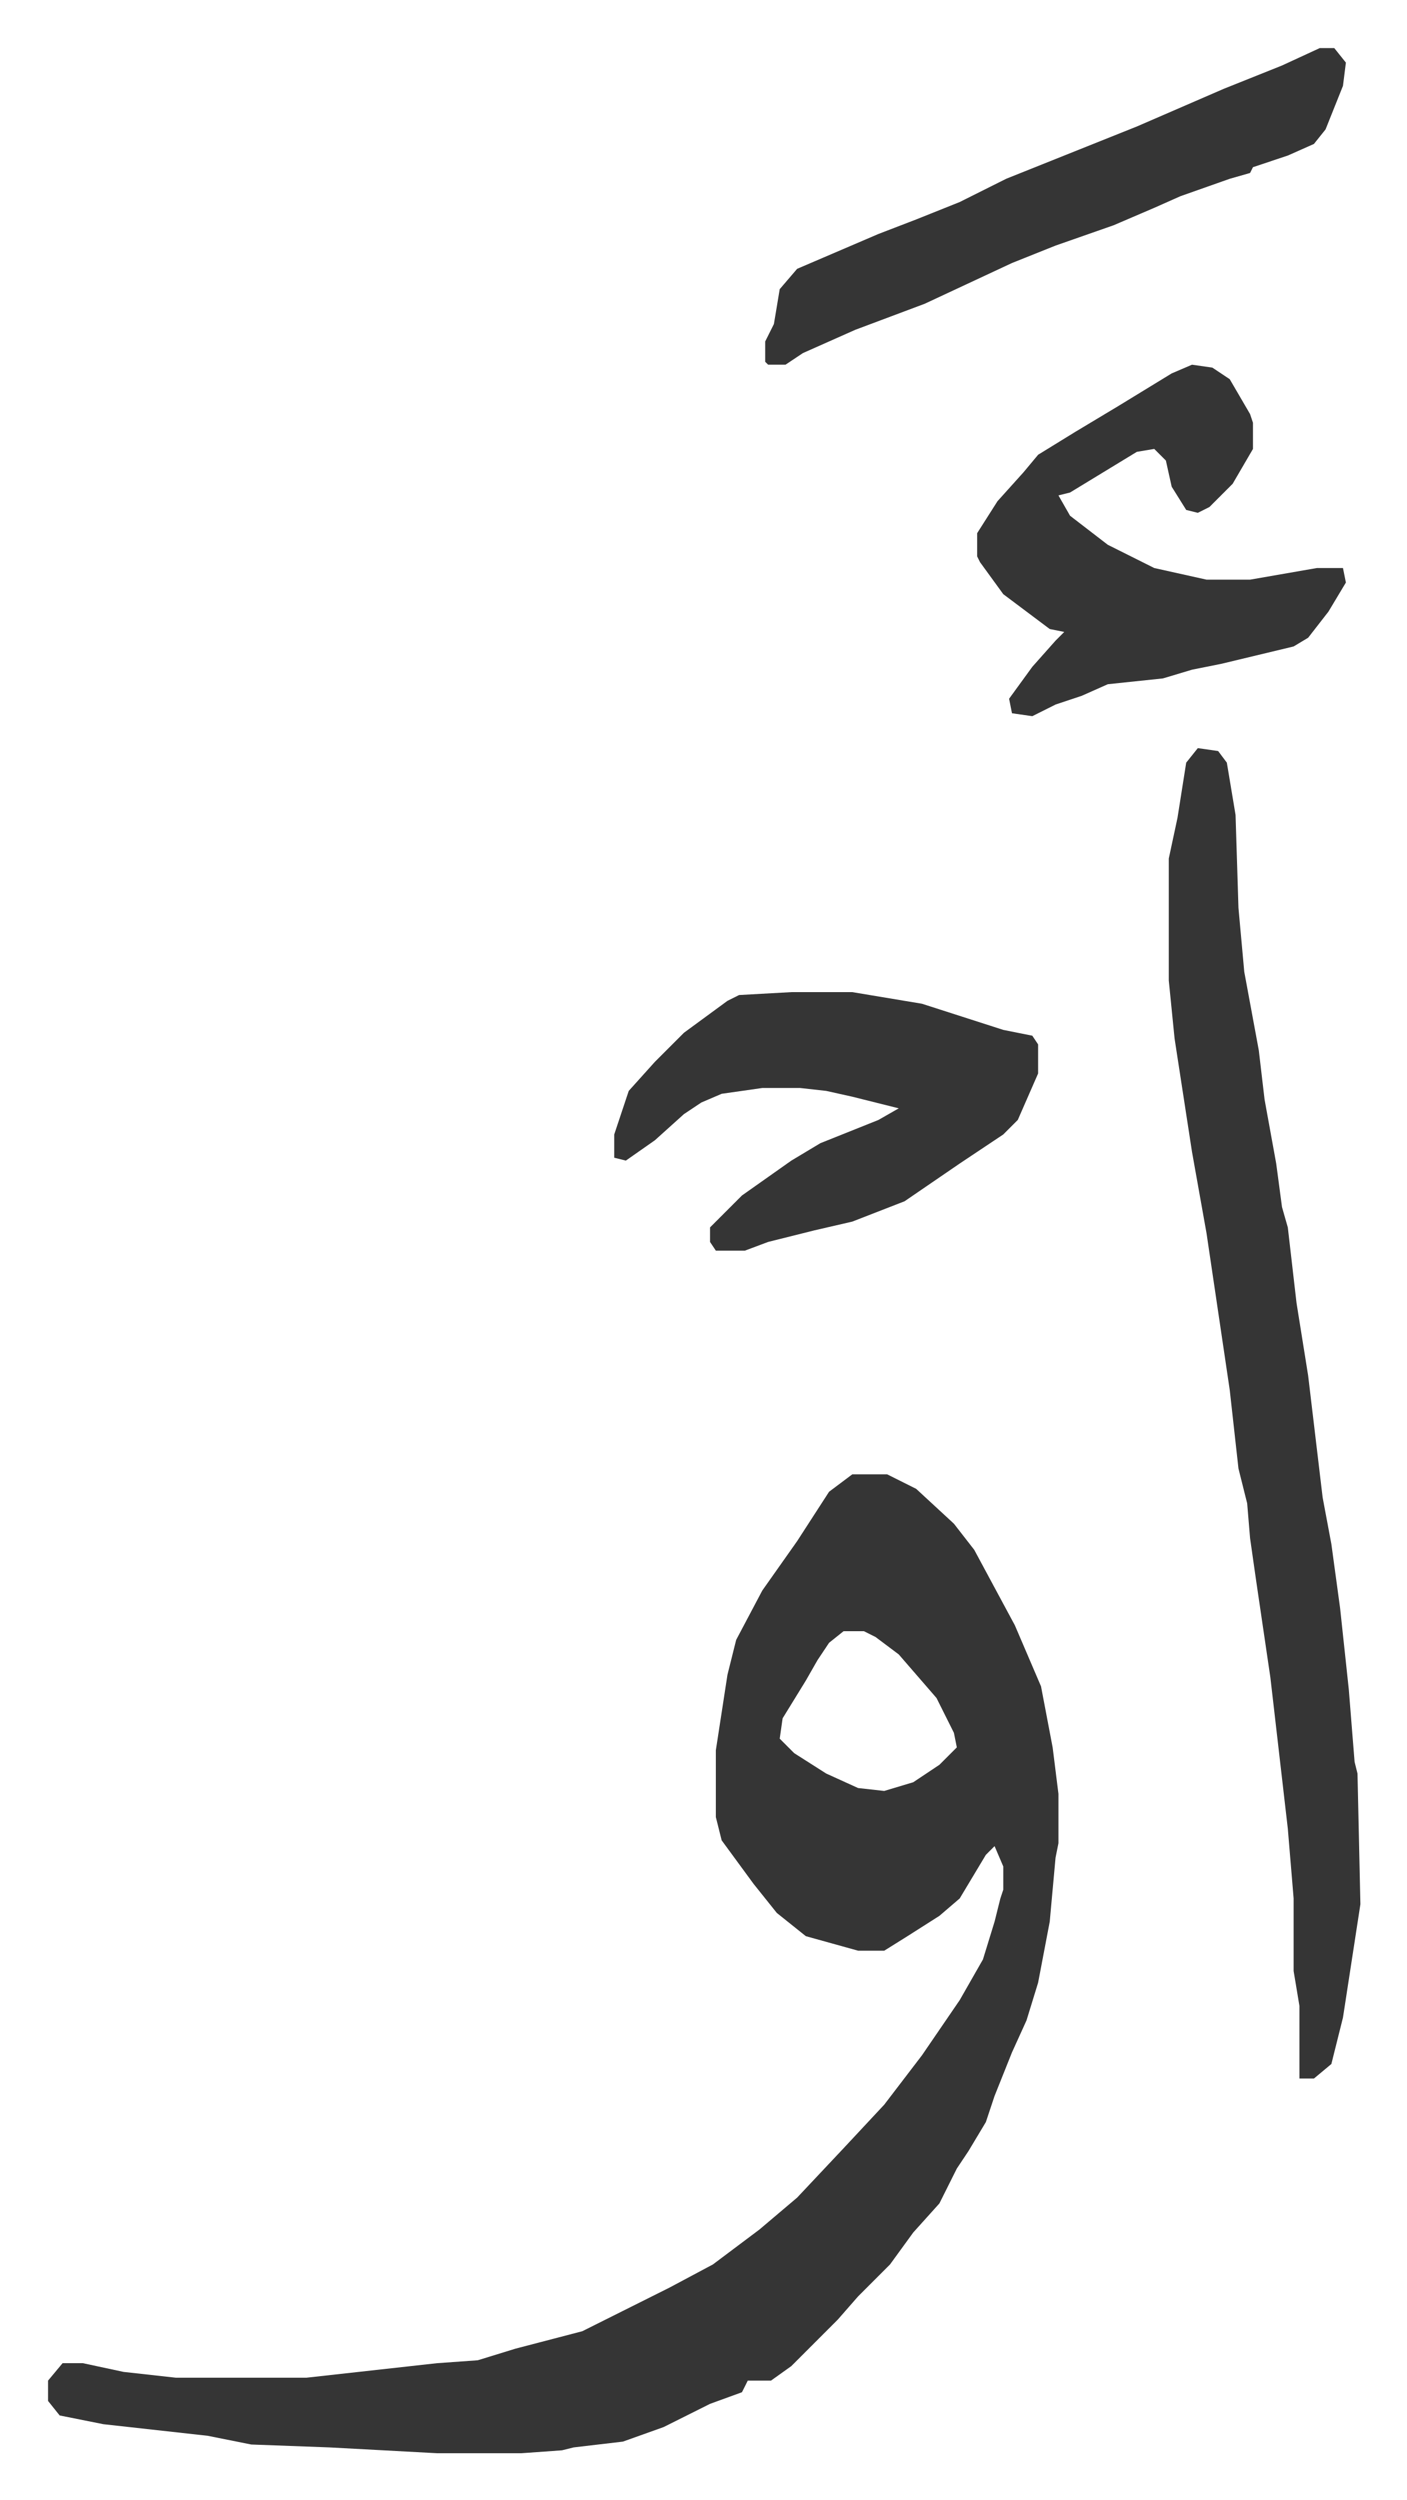<svg xmlns="http://www.w3.org/2000/svg" role="img" viewBox="-16.55 269.45 484.60 860.60"><path fill="#353535" id="rule_normal" d="M277 777h12l10 5 13 12 7 9 14 26 9 21 4 21 2 16v17l-1 5-2 22-4 21-4 13-5 11-6 15-3 9-6 10-4 6-6 12-9 10-8 11-11 11-7 8-16 16-7 5h-8l-2 4-11 4-16 8-14 5-17 2-4 1-14 1h-29l-37-2-27-1-15-3-36-4-15-3-4-5v-7l5-6h7l14 3 18 2h45l45-5 14-1 13-4 23-6 14-7 16-8 15-8 16-12 13-11 16-17 14-15 13-17 13-19 8-14 4-13 2-8 1-3v-8l-3-7-3 3-9 15-7 6-11 7-8 5h-9l-18-5-10-8-8-10-11-15-2-8v-23l4-26 3-12 9-17 12-17 11-17zm-3 54l-5 4-4 6-4 7-8 13-1 7 5 5 11 7 11 5 9 1 10-3 9-6 6-6-1-5-6-12-13-15-8-6-4-2zm122-304l7 1 3 4 3 18 1 32 2 22 5 27 2 17 4 22 2 15 2 7 3 26 4 25 5 42 3 16 3 22 3 28 2 25 1 4 1 45-6 39-4 16-6 5h-5v-25l-2-12v-25l-2-24-6-52-5-34-2-14-1-12-3-12-3-27-8-54-5-28-6-39-2-20v-42l3-14 3-19zm-140 84h21l24 4 28 9 10 2 2 3v10l-7 16-5 5-15 10-19 13-18 7-13 3-16 4-8 3h-10l-2-3v-5l11-11 17-12 10-6 20-8 7-4-16-4-9-2-9-1h-13l-14 2-7 3-6 4-10 9-10 7-4-1v-8l5-15 9-10 10-10 15-11 4-2zm138-216l7 1 6 4 7 12 1 3v9l-7 12-8 8-4 2-4-1-5-8-2-9-4-4-6 1-23 14-4 1 4 7 13 10 16 8 18 4h15l23-4h9l1 5-6 10-7 9-5 3-25 6-10 2-10 3-19 2-9 4-9 3-8 4-7-1-1-5 8-11 8-9 3-3-5-1-16-12-8-11-1-2v-8l7-11 9-10 5-6 13-8 15-9 18-11zm44-109h5l4 5-1 8-6 15-4 5-9 4-12 4-1 2-7 2-17 6-9 4-14 6-20 7-15 6-30 14-24 9-18 8-6 4h-6l-1-1v-7l3-6 2-12 6-7 28-12 13-5 15-6 16-8 25-10 20-8 30-13 20-8z"/></svg>
